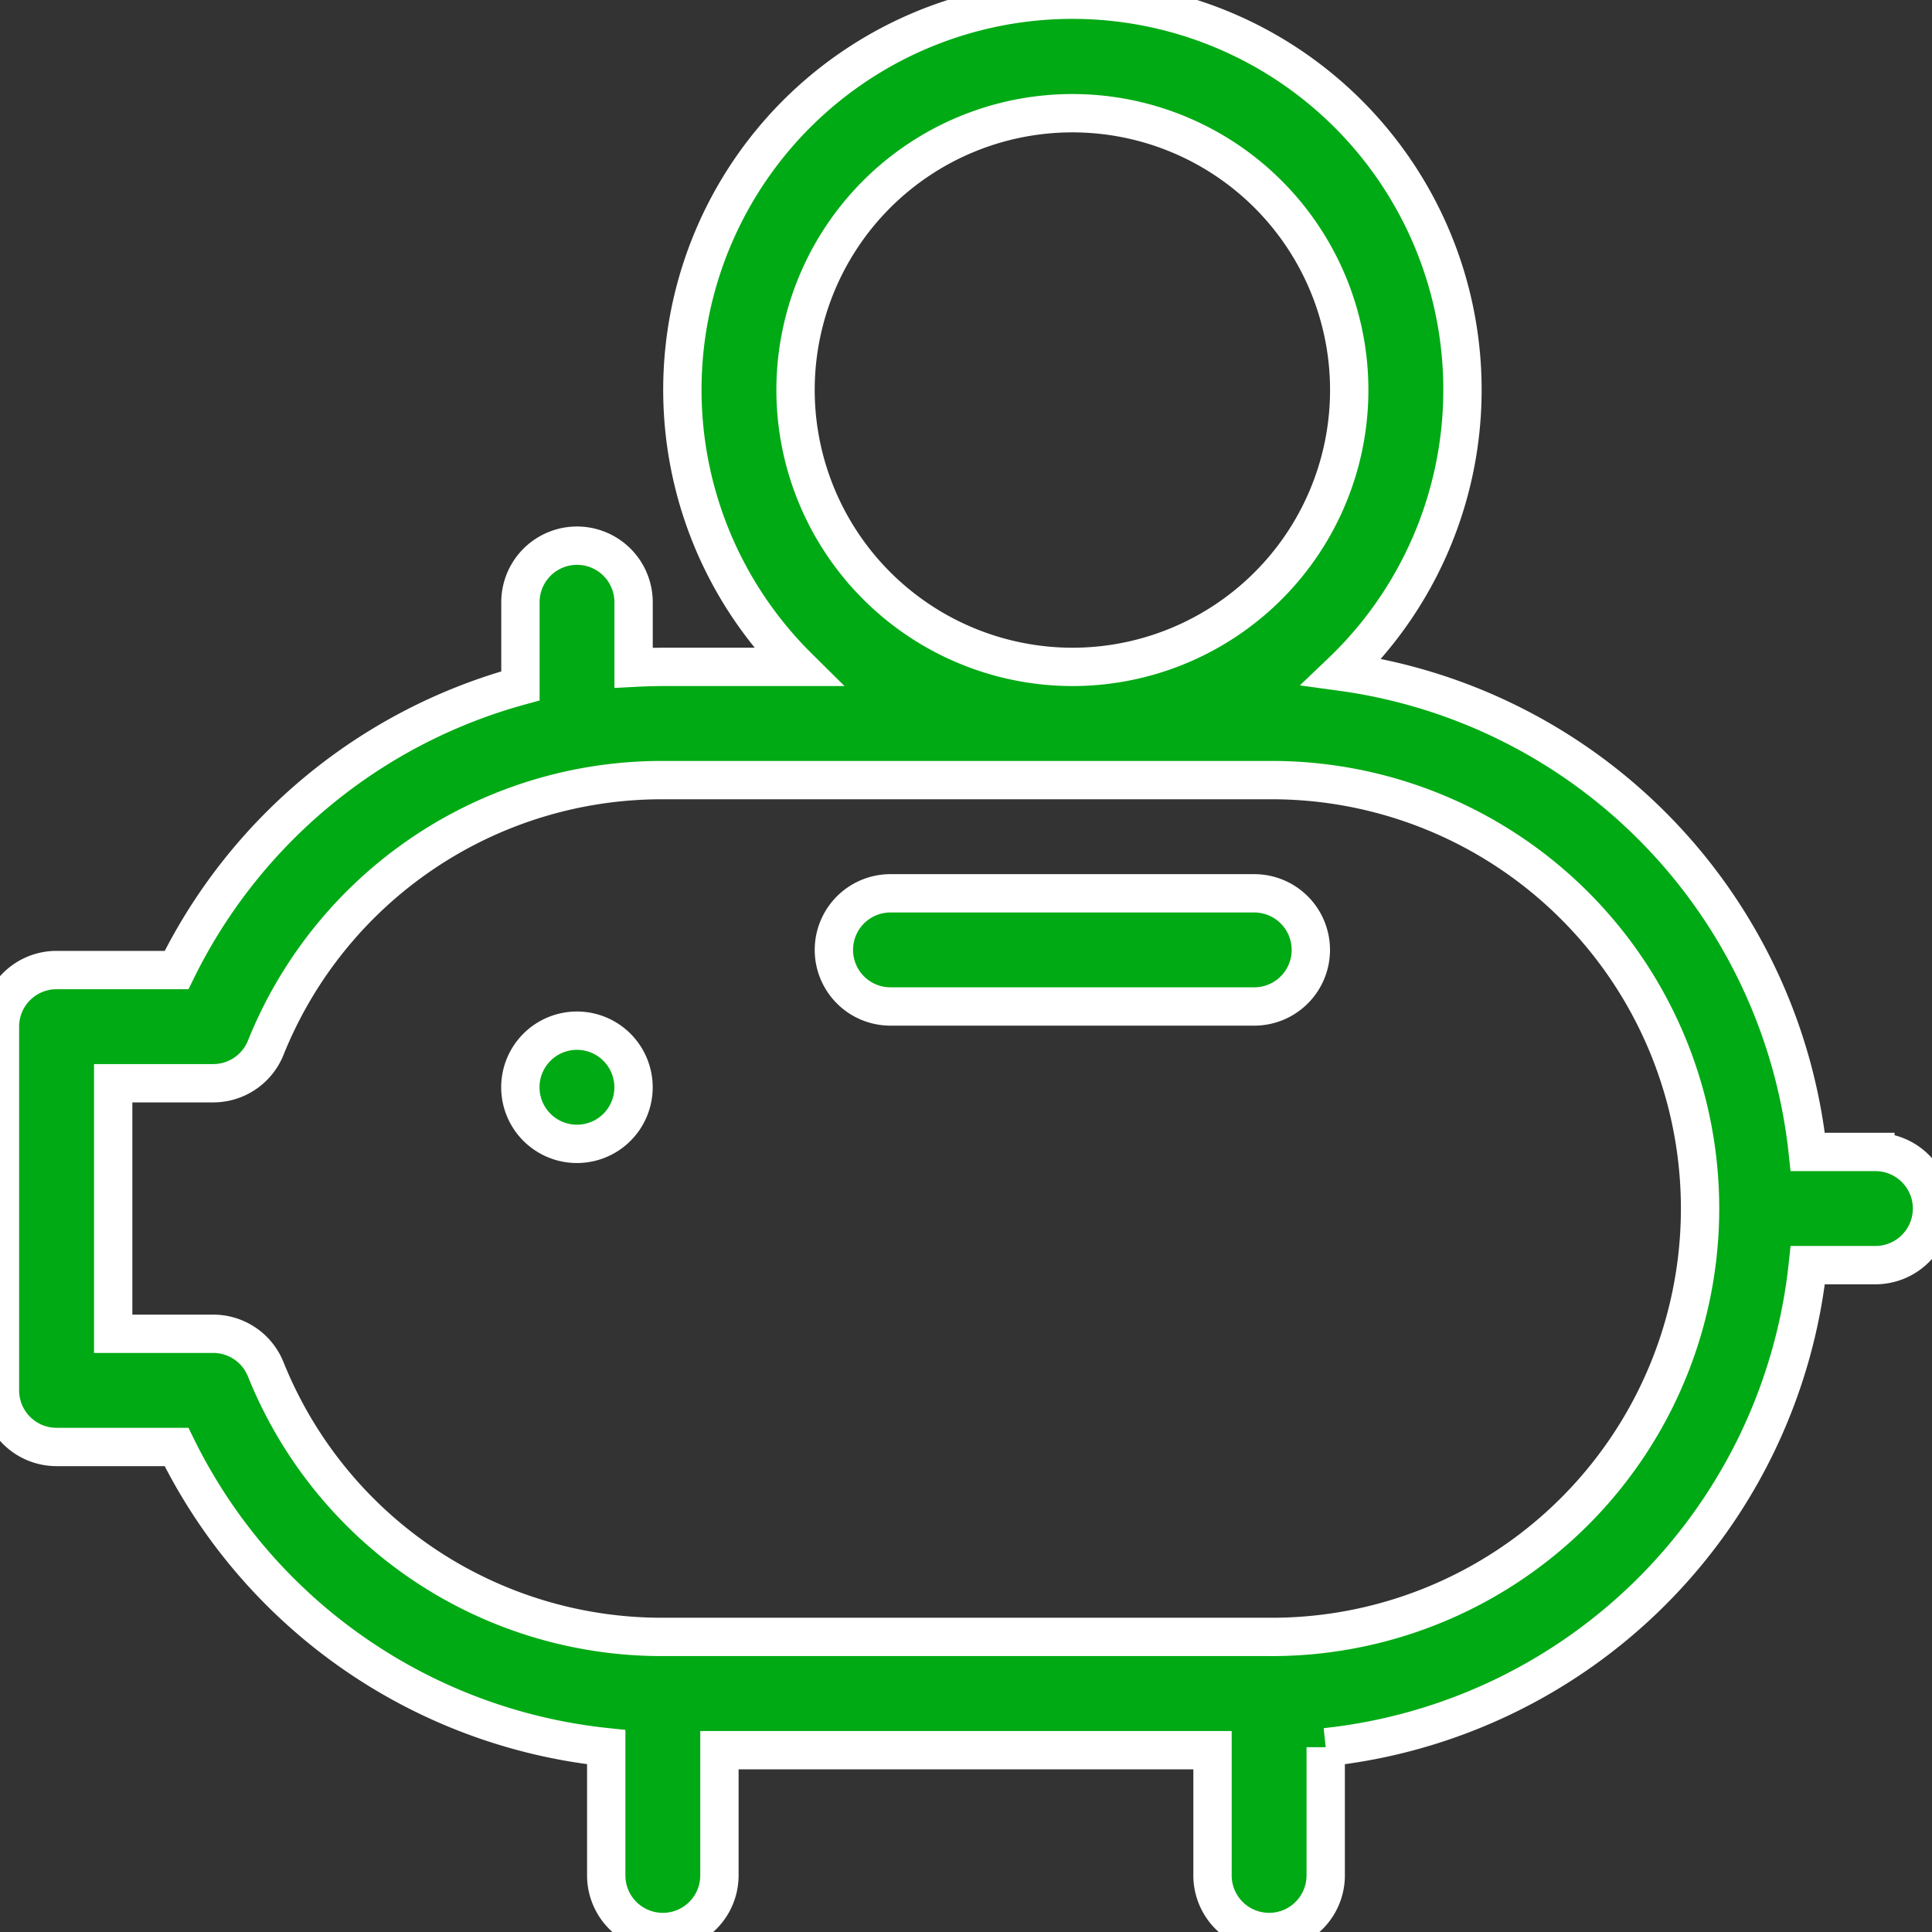 <svg xmlns="http://www.w3.org/2000/svg" xmlns:xlink="http://www.w3.org/1999/xlink" width="126" height="126" viewBox="0 0 126 126">
  <rect x="0" y="0" width="126" height="126" fill="#333333" stroke="none"/>
  <defs>
    <clipPath id="clip-path">
      <rect id="Rectangle_956" data-name="Rectangle 956" width="126" height="126" transform="translate(610.564 1276.127)" fill="#fff" stroke="#707070" stroke-width="1"/>
    </clipPath>
  </defs>
  <g id="Mask_Group_35" data-name="Mask Group 35" transform="translate(-610.564 -1276.127)" clip-path="url(#clip-path)">
    <g id="icon-jokiu-investiciju" transform="translate(605.561 1271.127)">
      <path id="Path_4737" data-name="Path 4737" d="M127.312,80.126H122.9A35.392,35.392,0,0,0,92.515,48.813a25.438,25.438,0,1,0-35.472-.32H48.232c-.637,0-1.274.023-1.908.056V44.277a3.69,3.69,0,0,0-7.38,0v5.454A35.369,35.369,0,0,0,16.518,68.264H8.692A3.69,3.69,0,0,0,5,71.954V95.678a3.691,3.691,0,0,0,3.69,3.69h7.826A35.317,35.317,0,0,0,44.54,118.944v8.366a3.691,3.691,0,0,0,7.382,0v-8.168H84.08v8.168a3.691,3.691,0,1,0,7.382,0v-8.361a35.388,35.388,0,0,0,31.44-31.44h4.41a3.691,3.691,0,0,0,0-7.382ZM56.886,30.439A18.055,18.055,0,1,1,74.94,48.493,18.076,18.076,0,0,1,56.886,30.439ZM87.77,111.755H48.23a27.833,27.833,0,0,1-25.9-17.46,3.69,3.69,0,0,0-3.42-2.309H12.385V75.646H18.91a3.69,3.69,0,0,0,3.42-2.306,27.833,27.833,0,0,1,25.9-17.463H87.77a27.94,27.94,0,1,1,0,55.879Z" fill="#00aa14" stroke="#fff" stroke-width="2.5"/>
      <path id="Path_4738" data-name="Path 4738" d="M26.386,40.933a3.691,3.691,0,1,0,1.08,2.608,3.71,3.71,0,0,0-1.08-2.608Zm41.56-10.04H44.222a3.69,3.69,0,1,0,0,7.38H67.947a3.69,3.69,0,1,0,0-7.38Z" transform="translate(18.855 32.367)" fill="#00aa14" stroke="#fff" stroke-width="2.5"/>
    </g>
  </g>
</svg>
